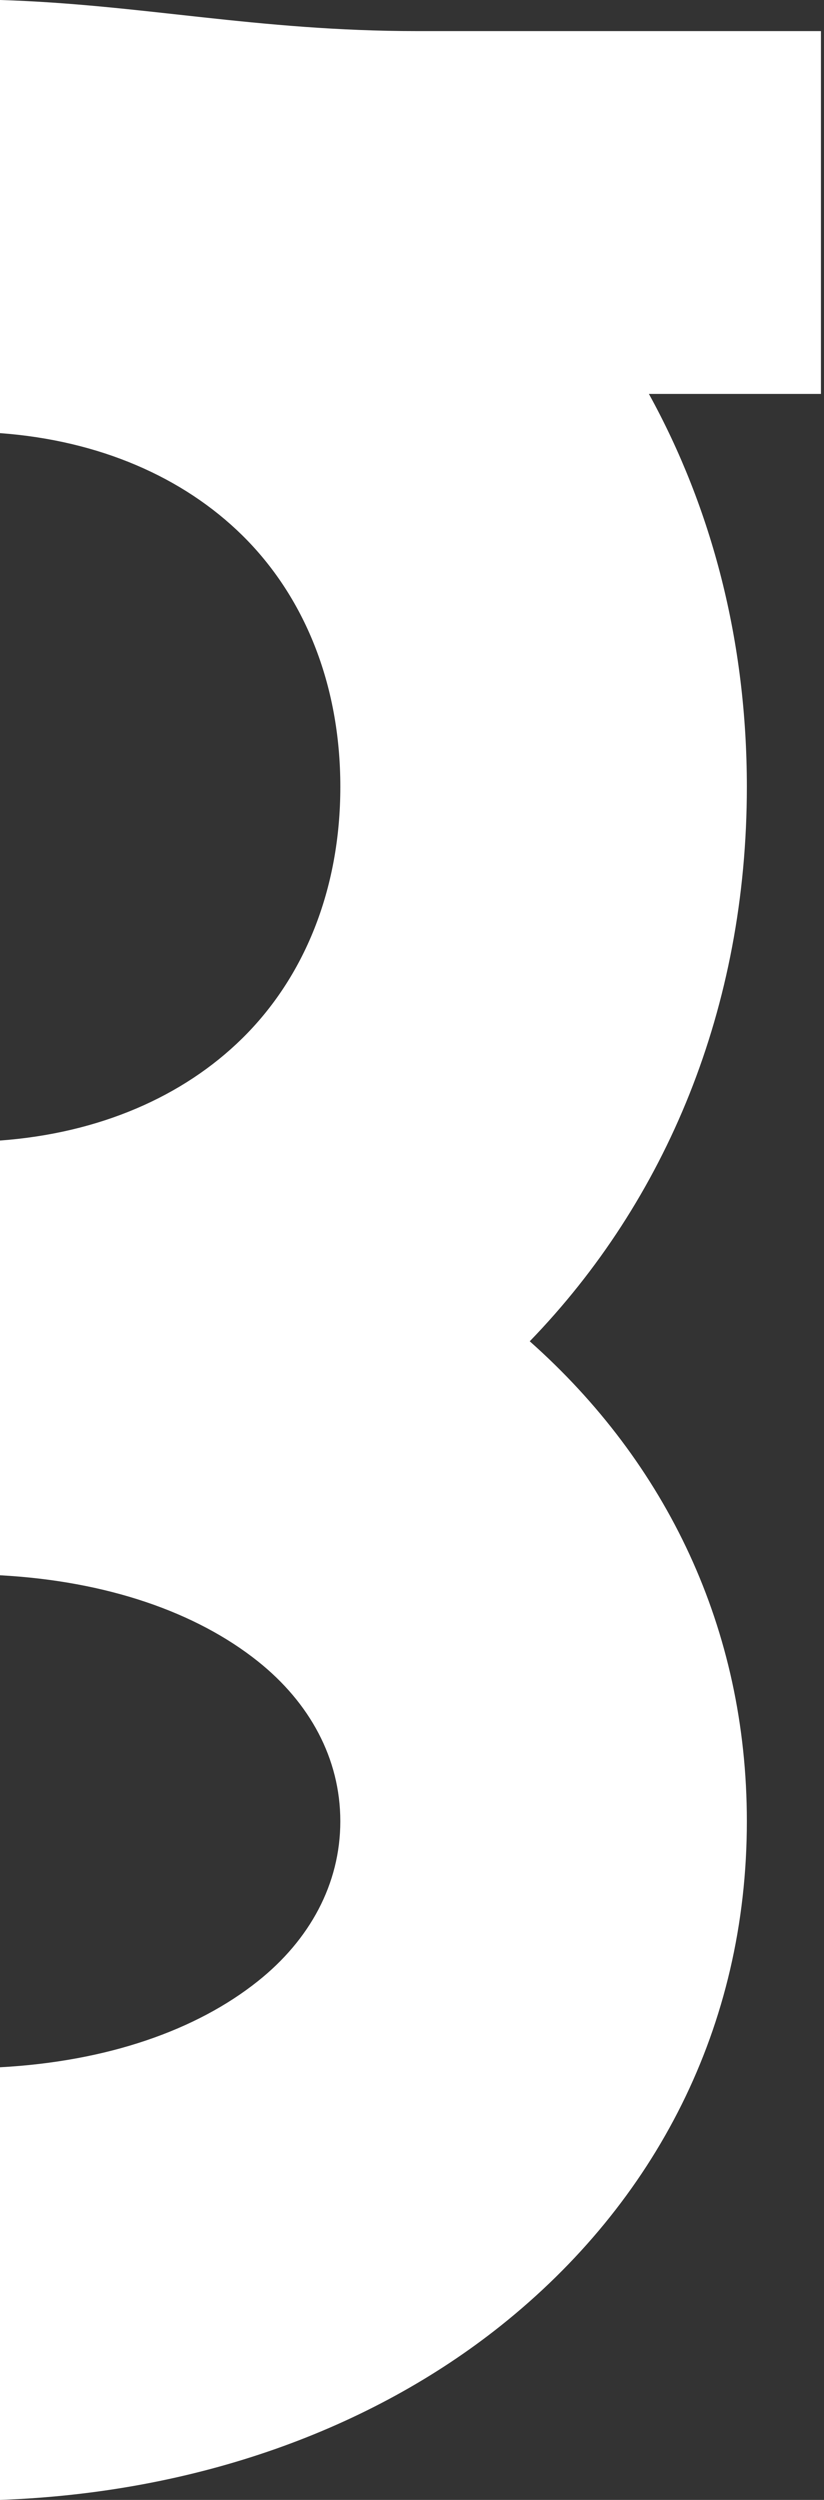 <svg width="231" height="700" viewBox="0 0 231 700" fill="none" xmlns="http://www.w3.org/2000/svg">
<rect x="0" y="0" width="231" height="700" fill="#333333" stroke="none"/>
<path d="M0 0V121.28C27.892 123.327 51.351 133.626 67.867 149.843C85.147 166.82 95.411 191.335 95.411 220.31C95.411 249.284 85.147 273.831 67.867 290.798C51.351 307.03 27.897 317.314 0 319.361V441.089C30.035 442.719 55.024 451.429 72.314 465.203C86.805 476.757 95.406 492.37 95.406 509.972C95.406 527.575 86.805 543.192 72.314 554.731C55.019 568.52 30.035 577.225 0 578.856V700C55.196 698.005 104.026 680.178 140.412 651.199C183.657 616.733 209.372 567.588 209.372 509.972C209.372 456.055 186.825 409.561 148.508 375.575C186.756 336.109 209.372 282.171 209.372 220.32C209.372 179.583 199.56 142.305 181.911 110.303H230.144V8.71H116.997C71.937 8.71 39.509 1.193 0 0Z" fill="white"/>
</svg>

